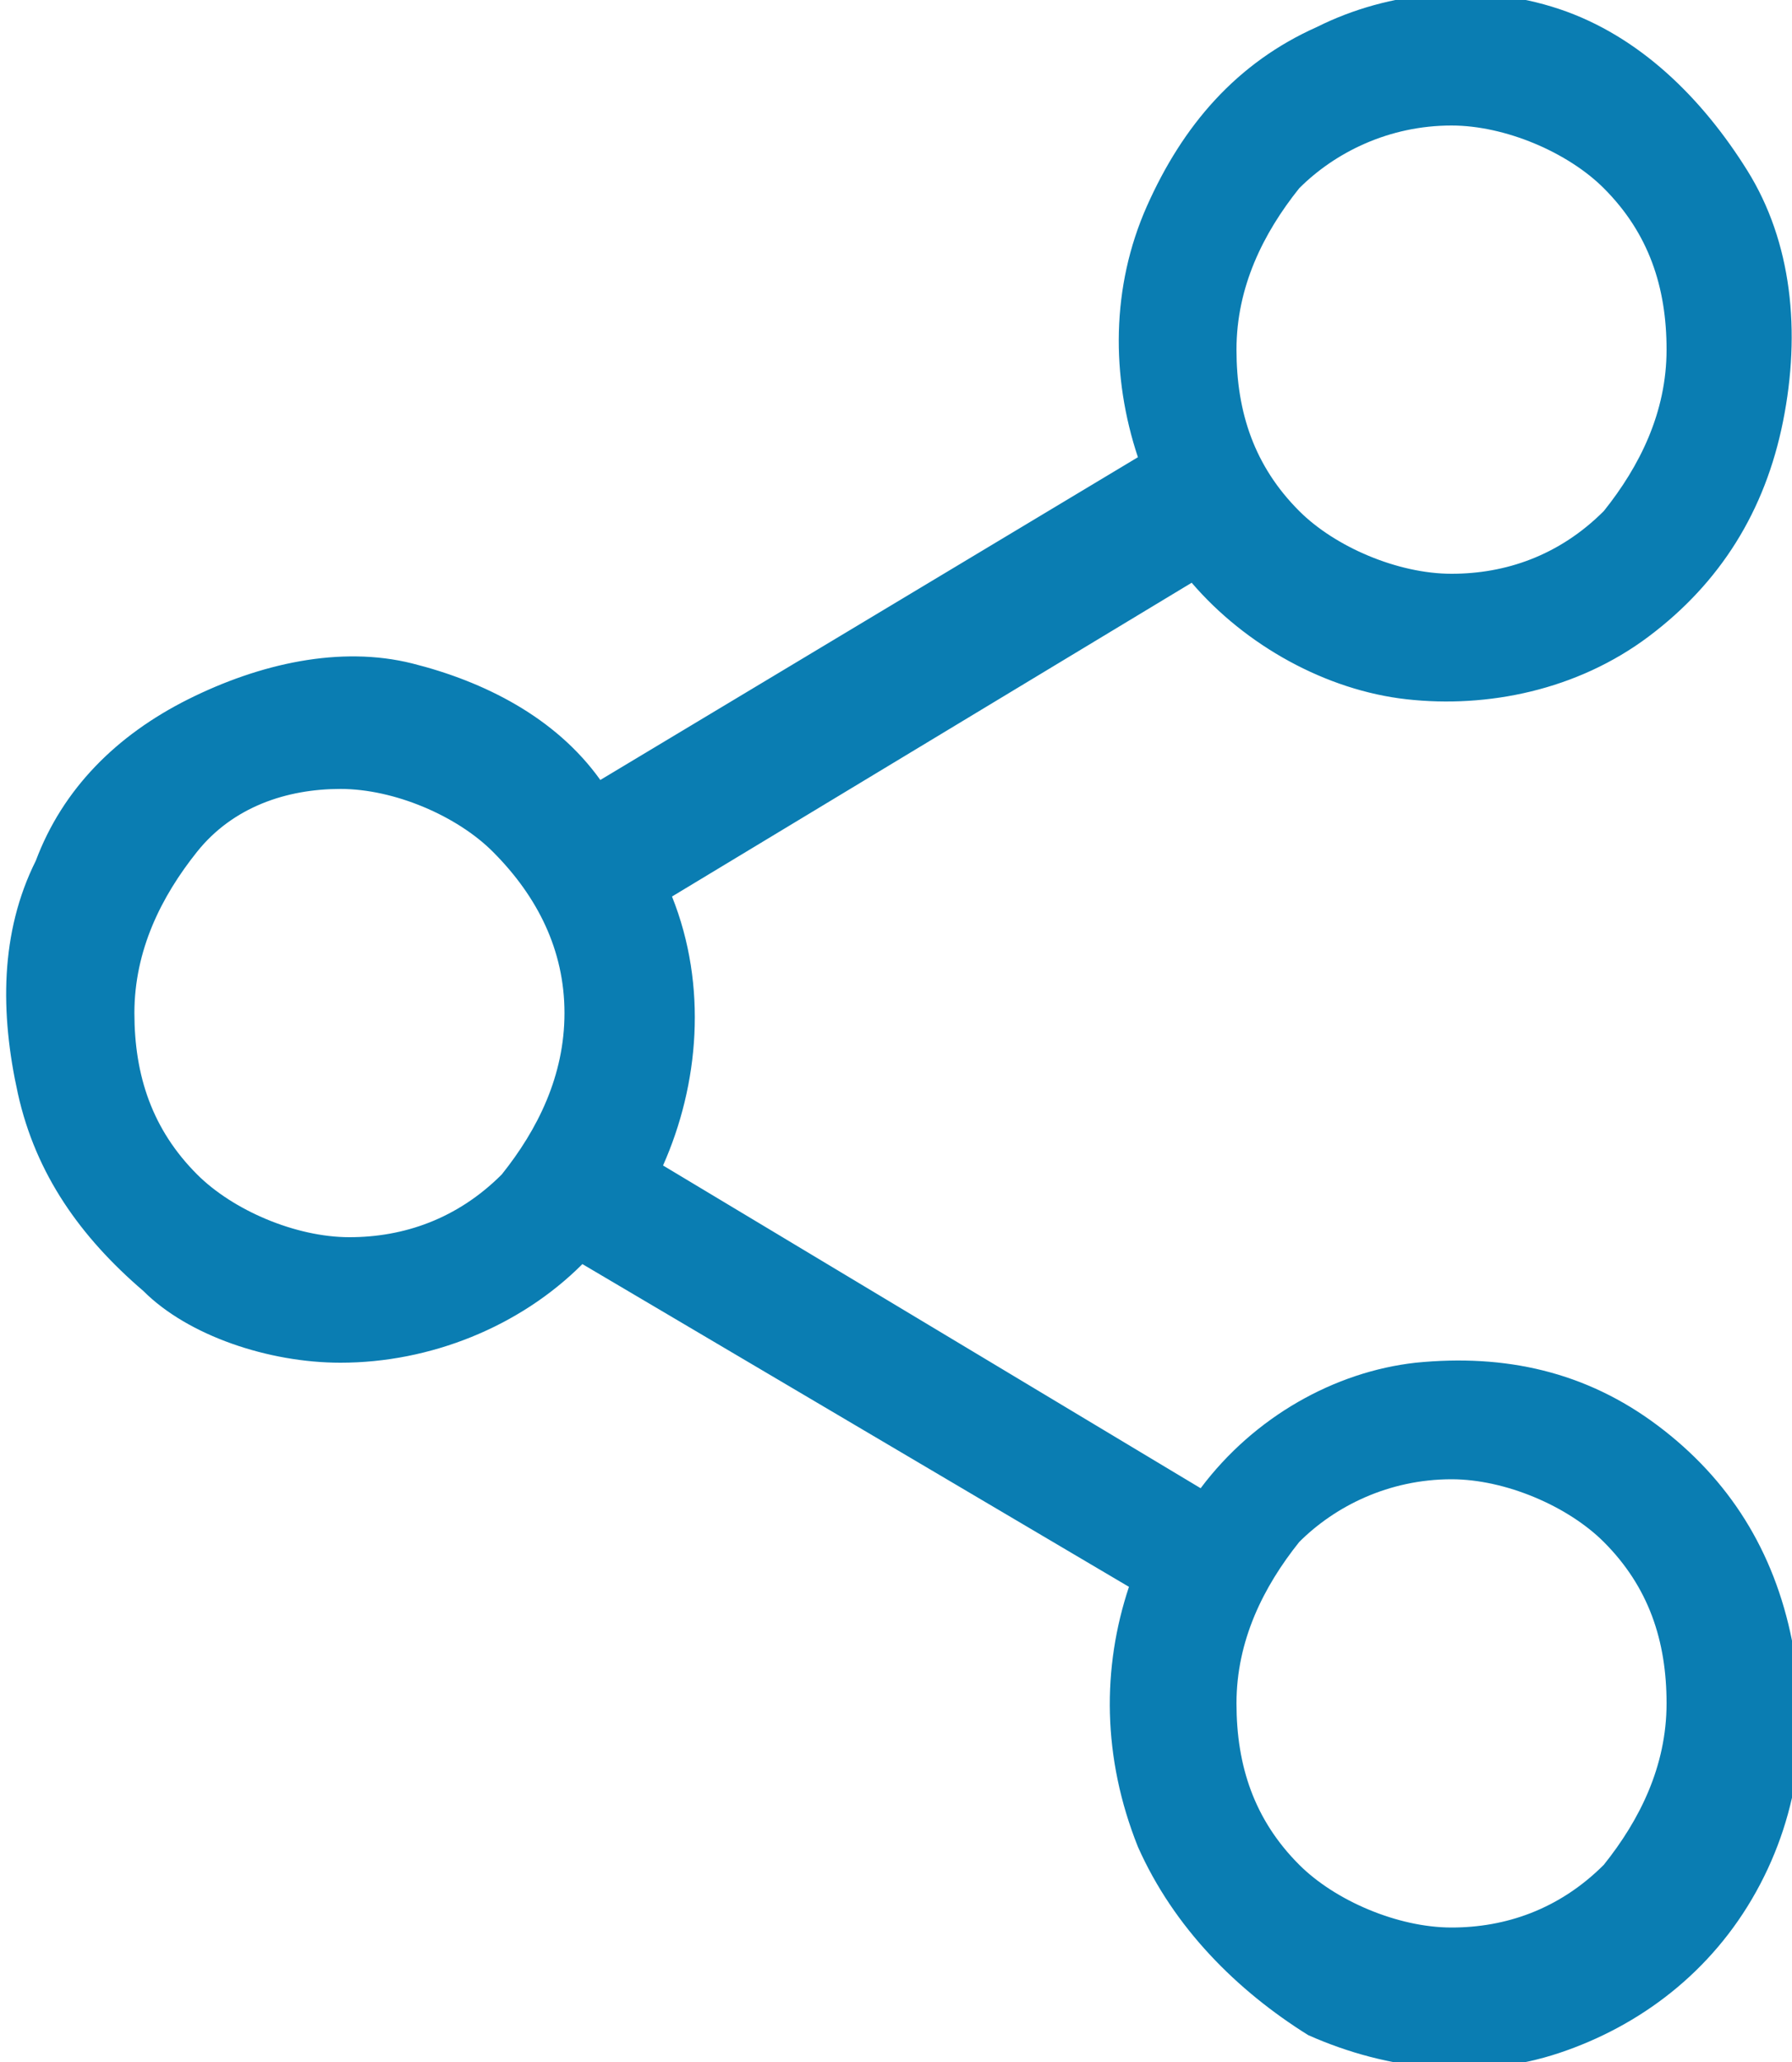 <?xml version="1.0" encoding="utf-8"?>
<!-- Generator: Adobe Illustrator 27.0.1, SVG Export Plug-In . SVG Version: 6.00 Build 0)  -->
<svg version="1.1" id="icon" xmlns="http://www.w3.org/2000/svg" xmlns:xlink="http://www.w3.org/1999/xlink" x="0px" y="0px" viewBox="0 0 20 23" style="enable-background: new 0 0 20 23" xml:space="preserve">
<path style="fill-rule: evenodd; clip-rule: evenodd; fill: #0a7db2" d="M3.8,8.8c0.6,0,1.3,0.3,1.7,0.7C6,10,6.3,10.6,6.3,11.3
	S6,12.6,5.6,13.1c-0.5,0.5-1.1,0.7-1.7,0.7s-1.3-0.3-1.7-0.7c-0.5-0.5-0.7-1.1-0.7-1.8S1.8,10,2.2,9.5C2.6,9,3.2,8.8,3.8,8.8
	L3.8,8.8z M16.2,1.4c0.6,0,1.3,0.3,1.7,0.7c0.5,0.5,0.7,1.1,0.7,1.8s-0.3,1.3-0.7,1.8c-0.5,0.5-1.1,0.7-1.7,0.7s-1.3-0.3-1.7-0.7
	c-0.5-0.5-0.7-1.1-0.7-1.8s0.3-1.3,0.7-1.8C14.9,1.7,15.5,1.4,16.2,1.4L16.2,1.4z M16.2,16.5c0.6,0,1.3,0.3,1.7,0.7
	c0.5,0.5,0.7,1.1,0.7,1.8c0,0.7-0.3,1.3-0.7,1.8c-0.5,0.5-1.1,0.7-1.7,0.7s-1.3-0.3-1.7-0.7c-0.5-0.5-0.7-1.1-0.7-1.8
	c0-0.7,0.3-1.3,0.7-1.8C14.9,16.8,15.5,16.5,16.2,16.5L16.2,16.5z M3.8,15.2c1,0,2-0.4,2.7-1.1l6.1,3.6c-0.3,0.9-0.3,1.9,0.1,2.9
	c0.4,0.9,1.1,1.6,1.9,2.1c0.9,0.4,1.9,0.5,2.8,0.2s1.7-0.9,2.2-1.8s0.6-1.9,0.4-2.8c-0.2-1-0.7-1.8-1.5-2.4s-1.7-0.8-2.7-0.7
	c-0.9,0.1-1.8,0.6-2.4,1.4l-6-3.6c0.4-0.9,0.5-2,0.1-3l5.8-3.5c0.6,0.7,1.5,1.2,2.4,1.3c0.9,0.1,1.9-0.1,2.7-0.7
	c0.8-0.6,1.3-1.4,1.5-2.4s0.1-2-0.4-2.8s-1.2-1.5-2.1-1.8s-1.9-0.2-2.7,0.2c-0.9,0.4-1.5,1.1-1.9,2s-0.4,1.9-0.1,2.8l-6,3.6
	C6.2,8,5.4,7.6,4.6,7.4s-1.7,0-2.5,0.4c-0.8,0.4-1.4,1-1.7,1.8C0,10.4,0,11.3,0.2,12.2c0.2,0.9,0.7,1.6,1.4,2.2
	C2.1,14.9,3,15.2,3.8,15.2L3.8,15.2z"></path>
</svg>
